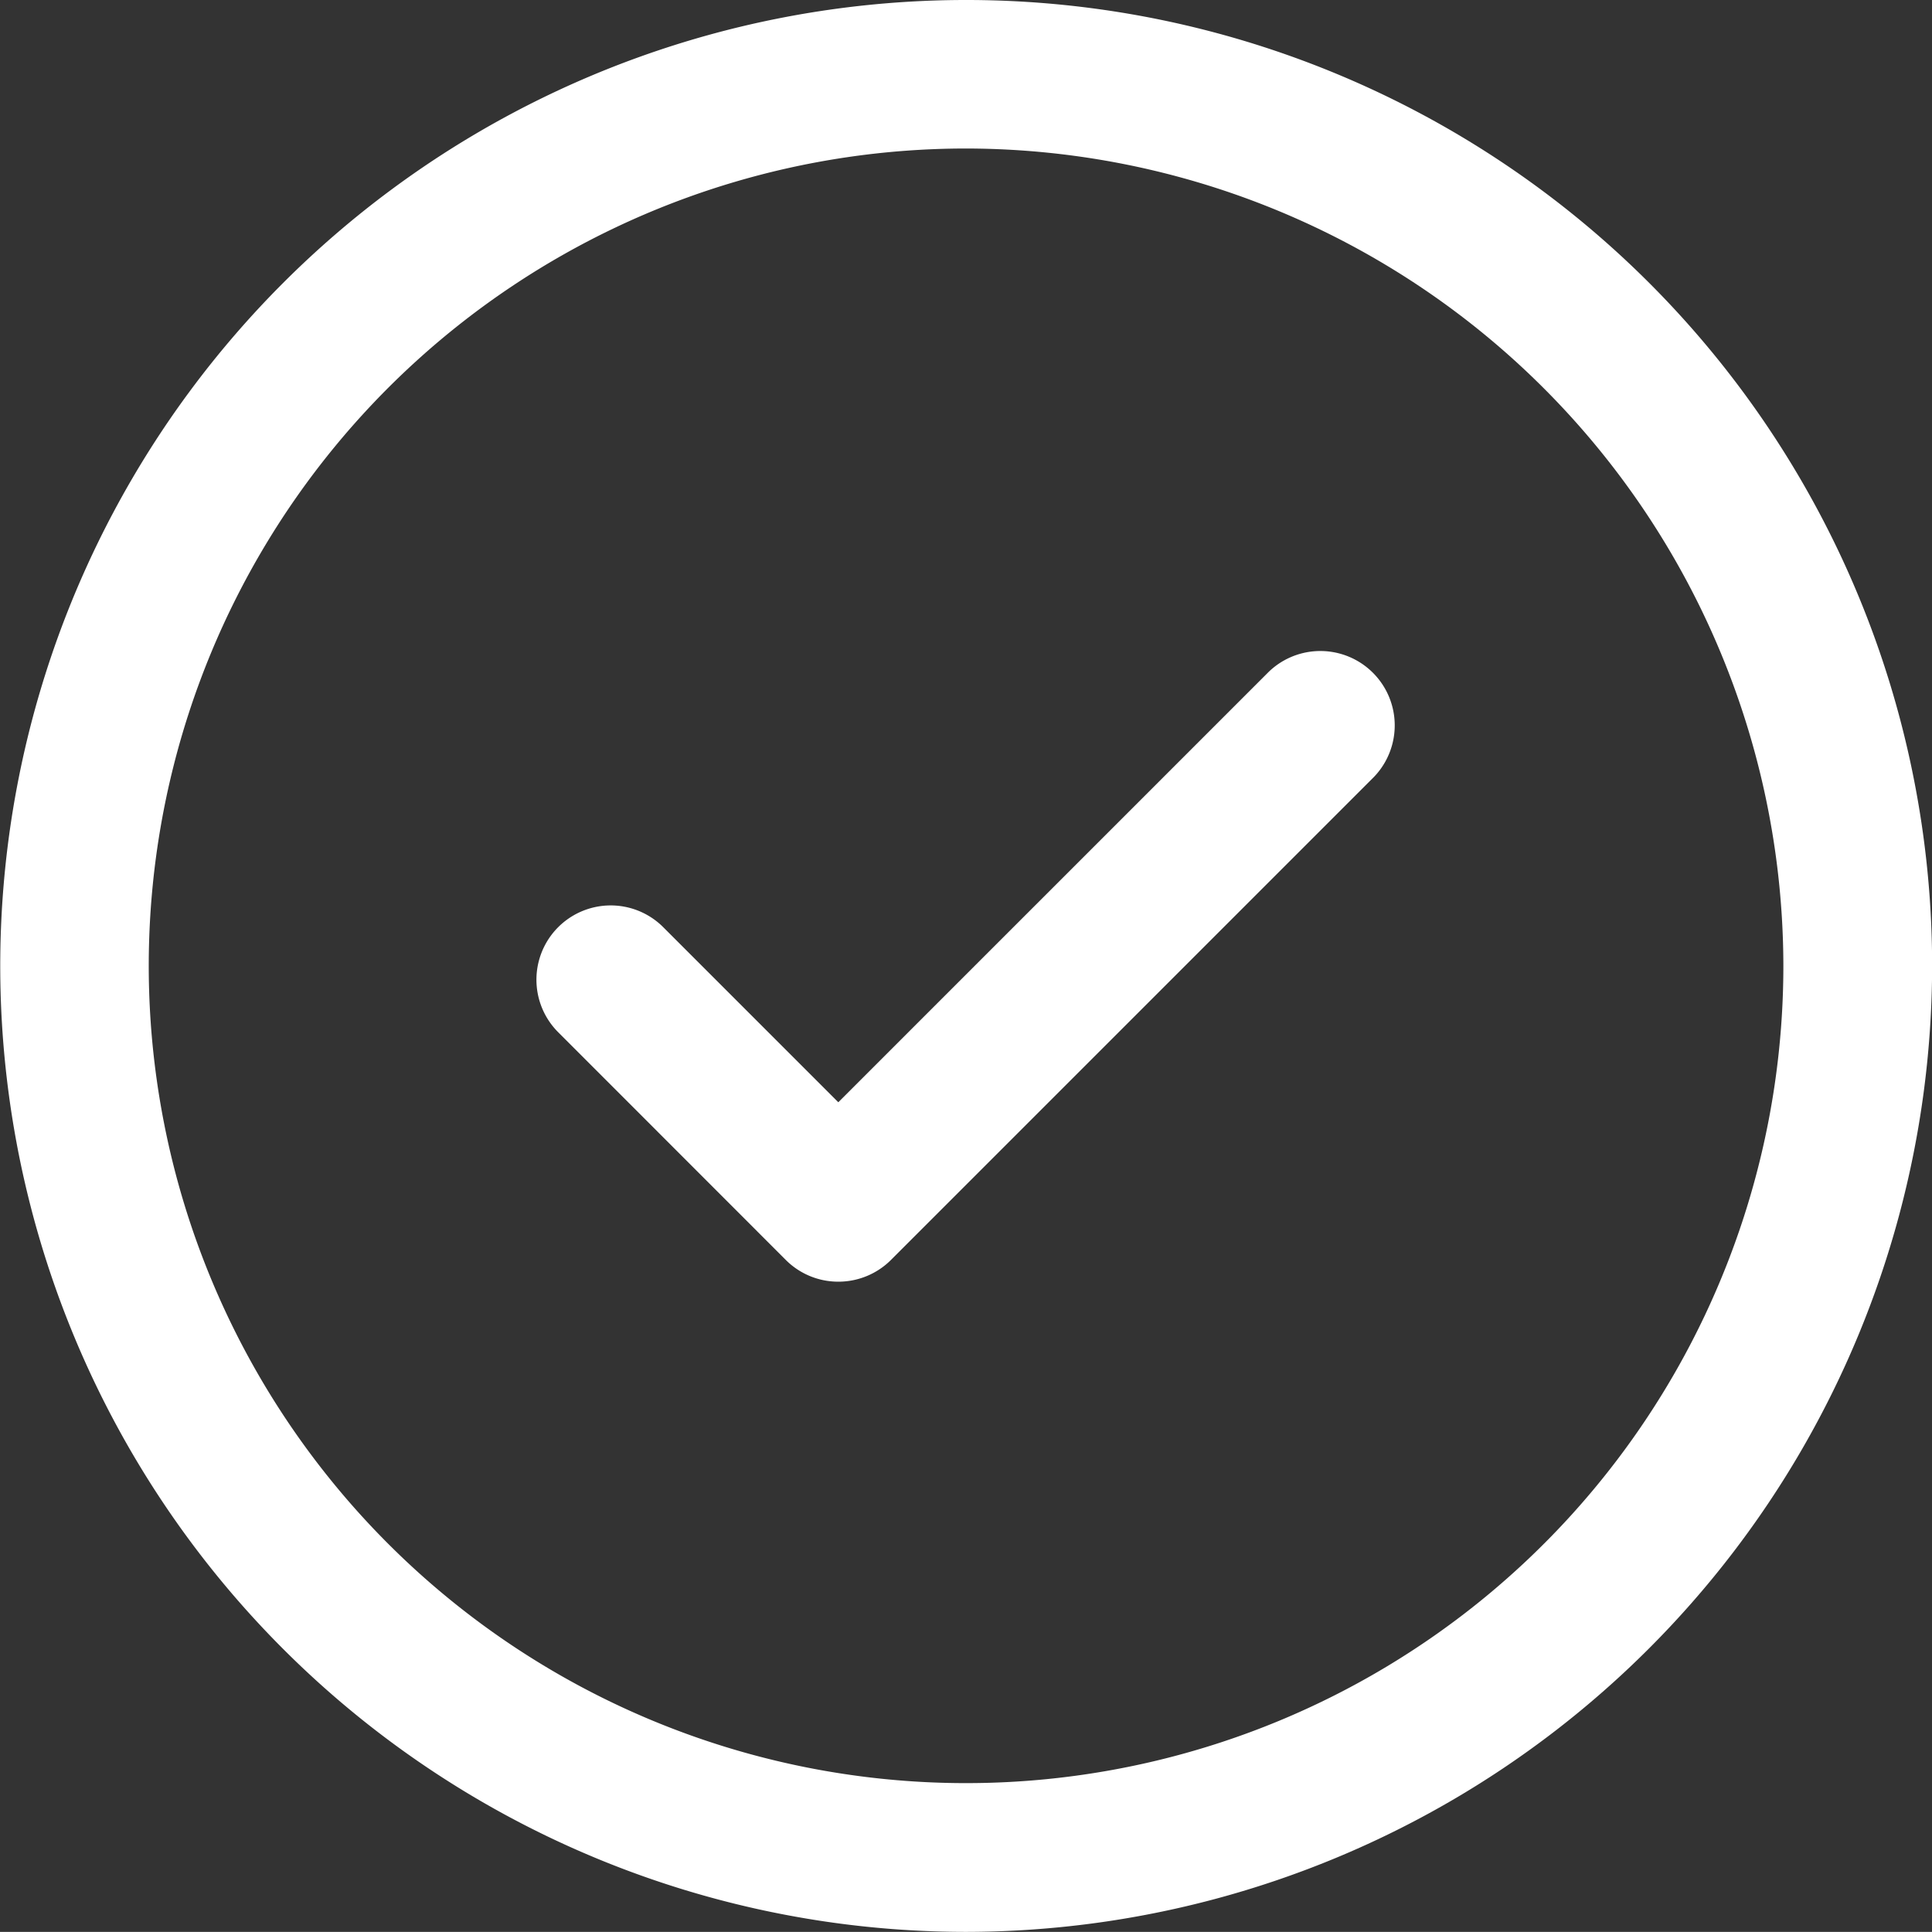 <svg id="noun-tick-453824" xmlns="http://www.w3.org/2000/svg" width="16.001" height="16" viewBox="0 0 16.001 16">
  <rect x="0" y="0" width="16.001" height="16" fill="#333333" stroke="none"/>
  <g id="Group_276" data-name="Group 276">
    <path id="Path_406" data-name="Path 406" d="M8.1,16a8,8,0,1,1,8-8A8.01,8.01,0,0,1,8.1,16Zm0-14.77A6.769,6.769,0,1,0,14.868,8,6.777,6.777,0,0,0,8.1,1.23Z" transform="translate(-0.098)" fill="#fff"/>
  </g>
  <g id="Group_277" data-name="Group 277" transform="translate(4.443 5.385)">
    <path id="Path_407" data-name="Path 407" d="M9.228,13.266a.614.614,0,0,1-.435-.18L6.908,11.2a.615.615,0,0,1,.87-.87l1.45,1.45,3.565-3.565a.616.616,0,0,1,.871.871l-4,4A.616.616,0,0,1,9.228,13.266Z" transform="translate(-6.728 -8.036)" fill="#fff"/>
  </g>
</svg>
